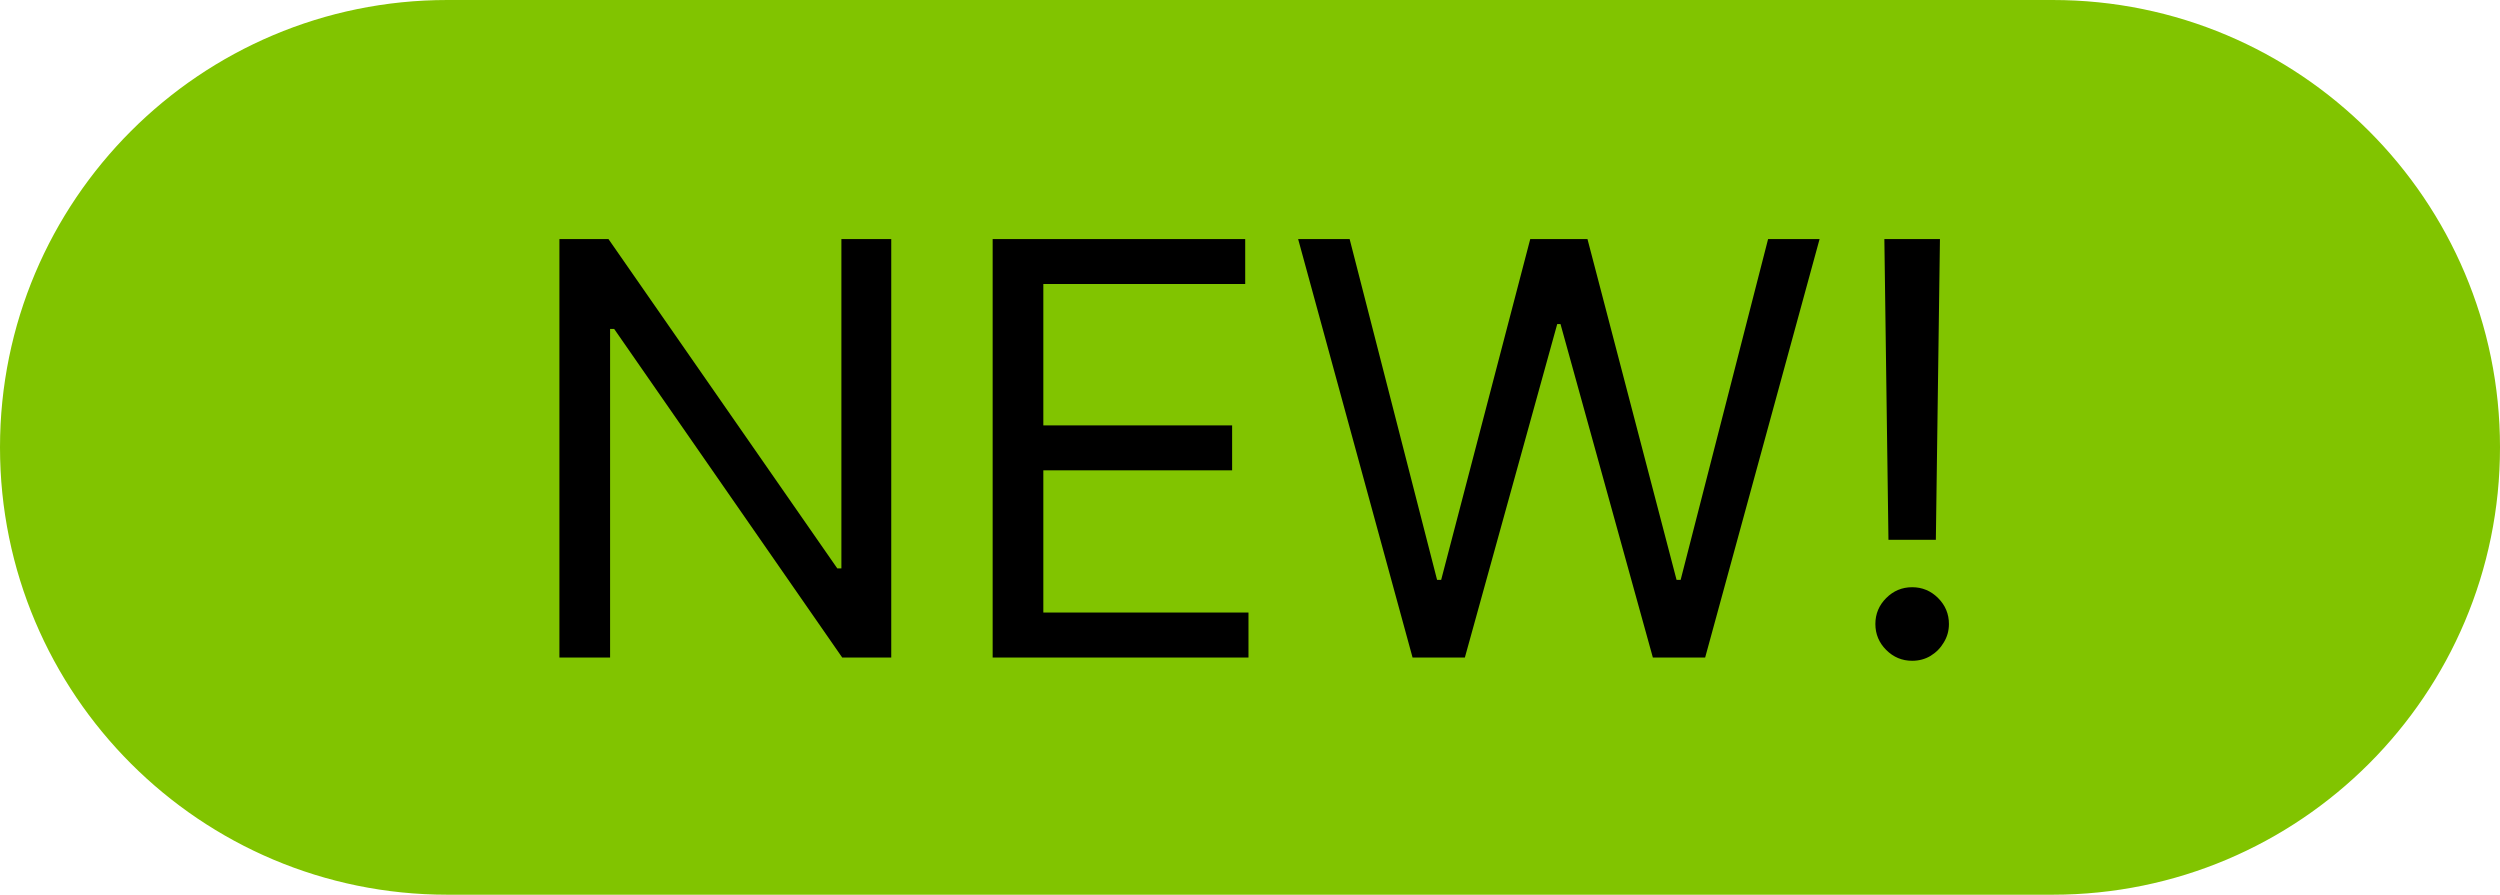 <?xml version="1.0" encoding="UTF-8"?> <svg xmlns="http://www.w3.org/2000/svg" width="2403" height="860" viewBox="0 0 2403 860" fill="none"> <path fill-rule="evenodd" clip-rule="evenodd" d="M2403 430C2403 192.518 2210.48 0 1973 0H430C192.518 0 0 192.518 0 430V430C0 667.482 192.518 860 430 860H1859.5H1973C2210.48 860 2403 667.482 2403 430V430V430Z" fill="#81C400"></path> <path d="M856.671 229.762V632H809.534L590.345 316.18H586.417V632H537.709V229.762H584.846L804.82 546.367H808.748V229.762H856.671ZM954.137 632V229.762H1196.89V272.971H1002.85V408.884H1184.32V452.093H1002.85V588.791H1200.04V632H954.137ZM1357.75 632L1247.76 229.762H1297.26L1381.32 557.366H1385.25L1470.88 229.762H1525.87L1611.51 557.366H1615.43L1699.5 229.762H1748.99L1639 632H1588.72L1499.95 311.466H1496.81L1408.03 632H1357.75ZM1864.67 229.762L1860.74 518.871H1815.18L1811.25 229.762H1864.67ZM1837.96 635.142C1828.27 635.142 1819.96 631.673 1813.02 624.733C1806.08 617.793 1802.61 609.479 1802.61 599.79C1802.61 590.1 1806.08 581.786 1813.02 574.846C1819.96 567.906 1828.27 564.437 1837.96 564.437C1847.65 564.437 1855.96 567.906 1862.9 574.846C1869.84 581.786 1873.31 590.1 1873.31 599.79C1873.31 606.205 1871.68 612.098 1868.4 617.466C1865.26 622.834 1861.01 627.155 1855.64 630.429C1850.4 633.571 1844.51 635.142 1837.96 635.142Z" fill="black"></path> </svg> 